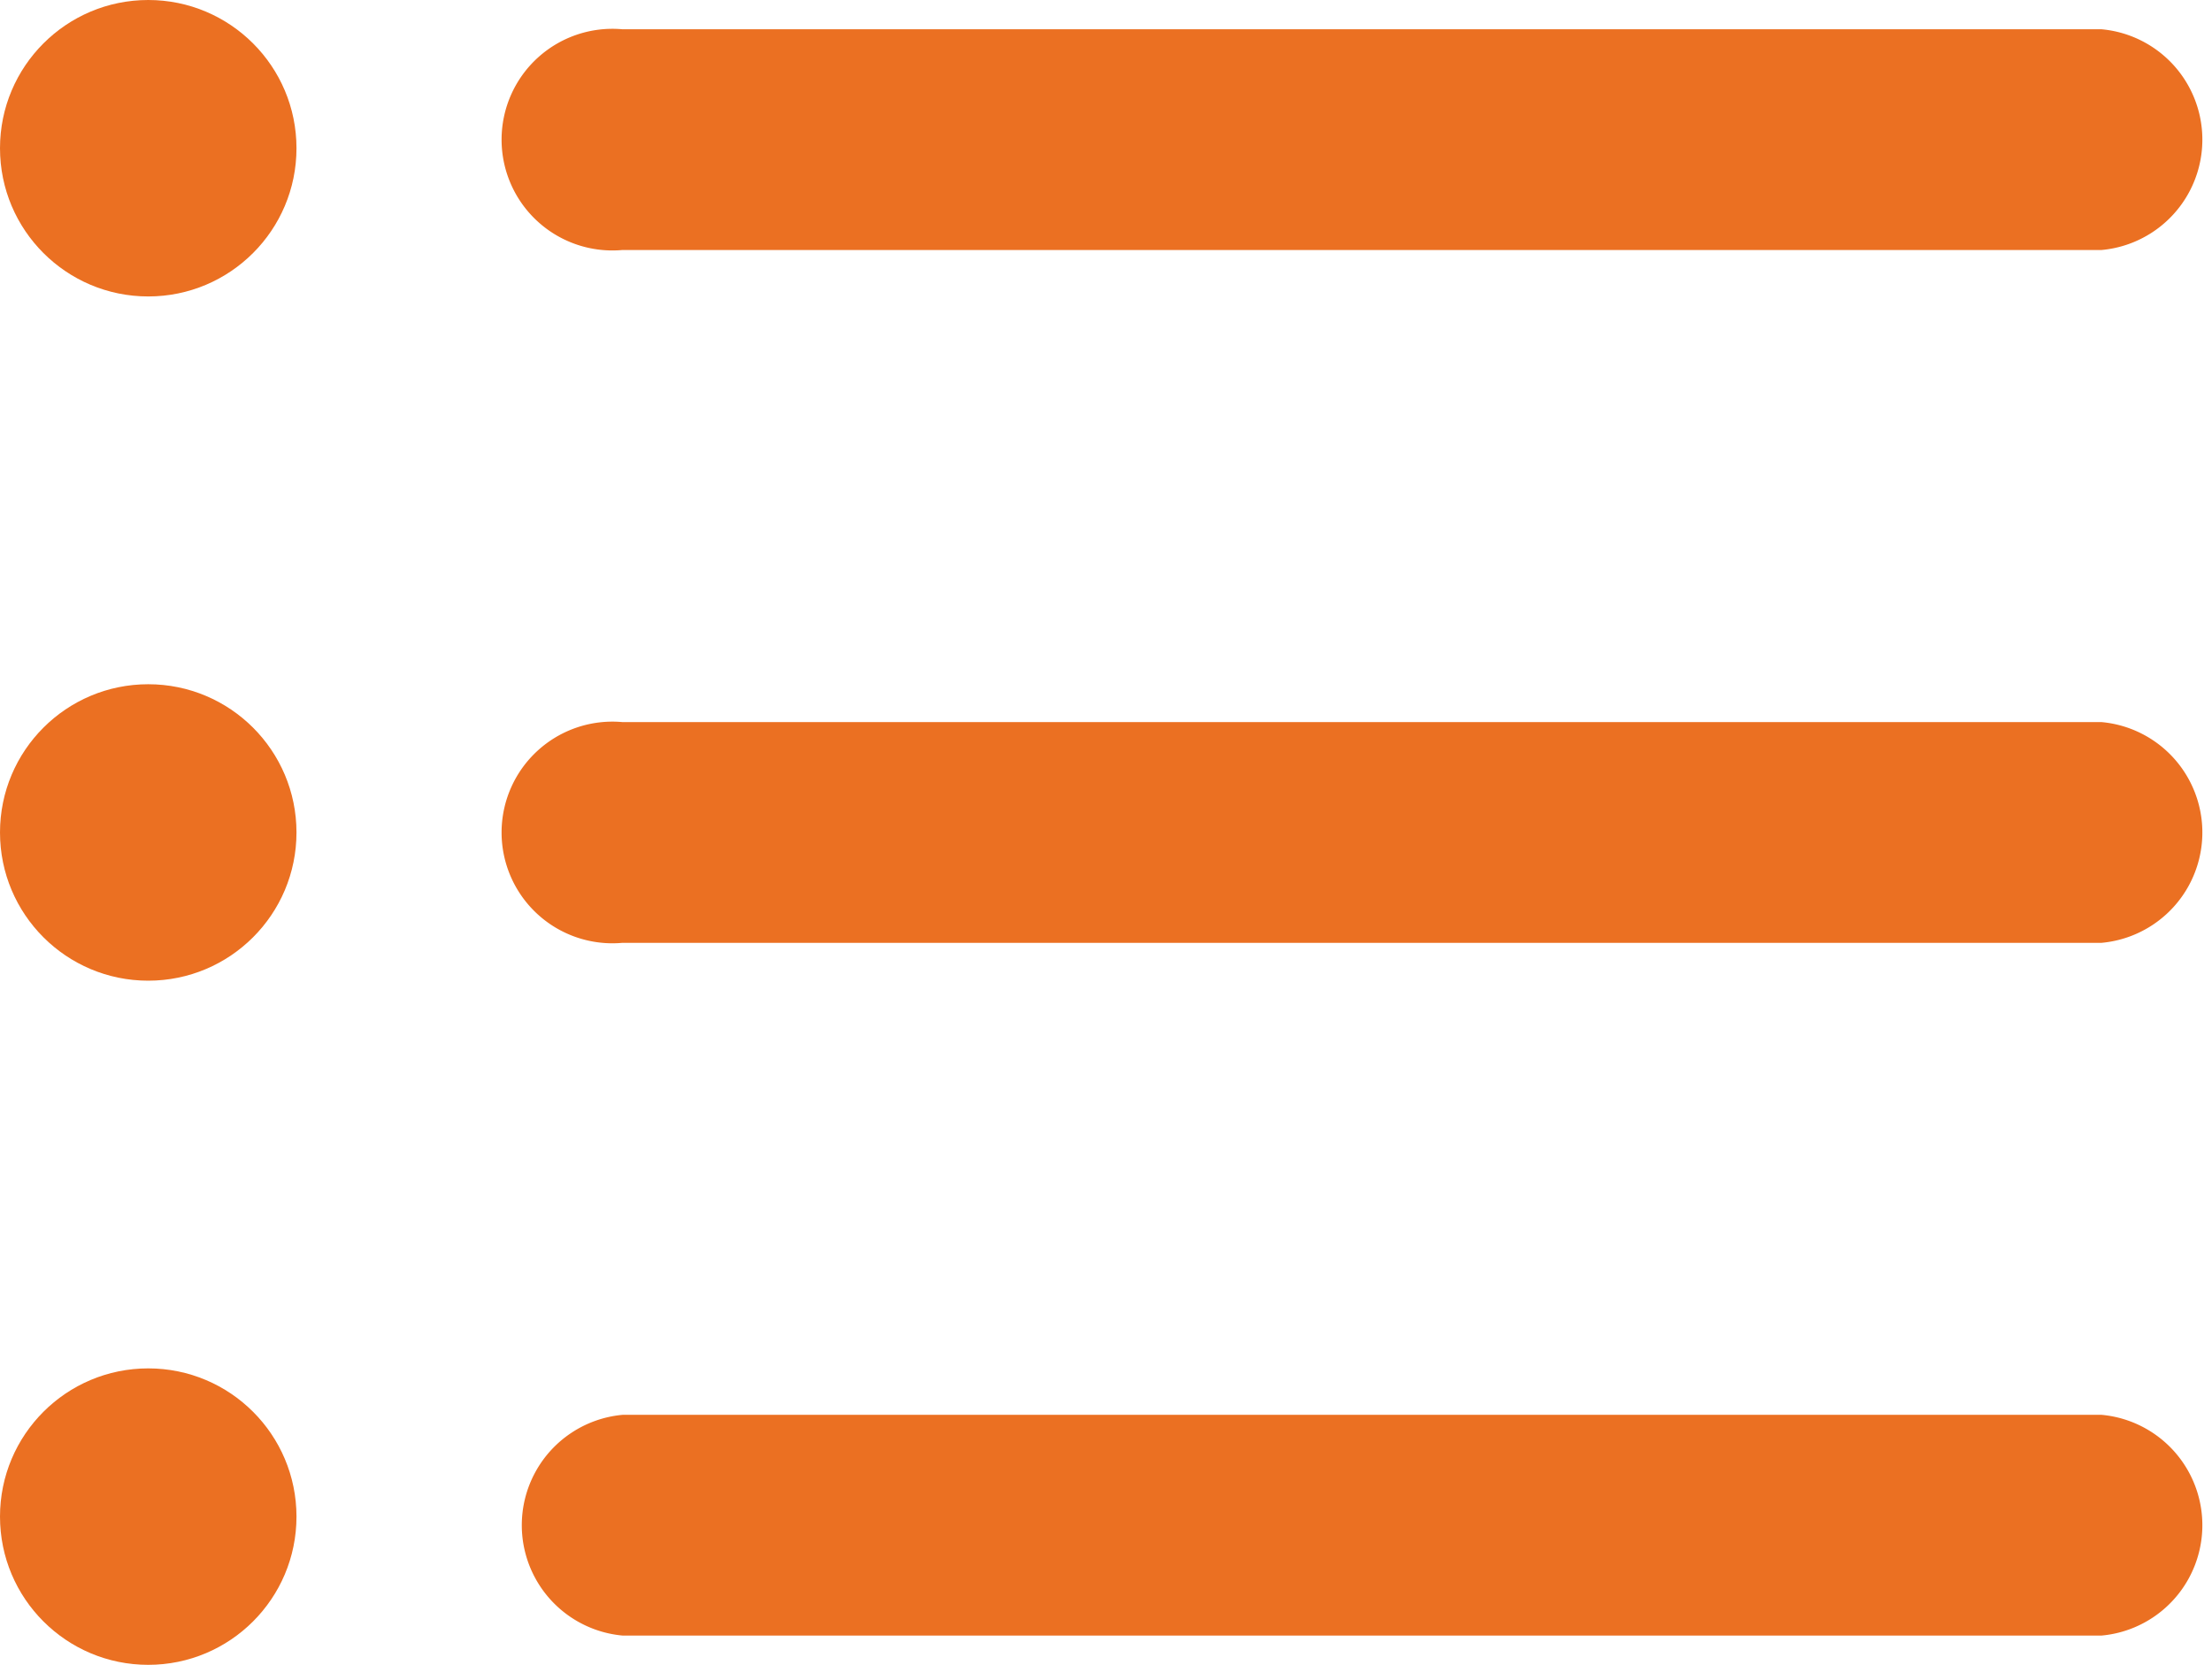 <svg xmlns="http://www.w3.org/2000/svg" width="23.949" height="18.027" viewBox="0 0 23.949 18.027">
  <g id="Groupe_509" data-name="Groupe 509" transform="translate(-915 -7478.06)">
    <g id="list" transform="translate(915 7470.626)">
      <path id="Tracé_4" data-name="Tracé 4" d="M31.13,48.283H15.115a1.2,1.2,0,0,1,0-2.39H31.129a1.2,1.2,0,0,1,0,2.39Z" transform="translate(-8.375 -23.139)" fill="#eb7022"/>
      <path id="Tracé_5" data-name="Tracé 5" d="M31.13,29.452H15.115a1.2,1.2,0,1,1,0-2.39H31.129a1.2,1.2,0,0,1,0,2.39Z" transform="translate(-8.375 -11.809)" fill="#eb7022"/>
      <path id="Tracé_6" data-name="Tracé 6" d="M31.13,10.621H15.115a1.2,1.2,0,1,1,0-2.39H31.129a1.2,1.2,0,0,1,0,2.39Z" transform="translate(-8.375 -0.48)" fill="#eb7022"/>
      <circle id="Ellipse_3" data-name="Ellipse 3" cx="1.605" cy="1.605" r="1.605" transform="translate(0 7.434)" fill="#eb7022"/>
      <circle id="Ellipse_4" data-name="Ellipse 4" cx="1.605" cy="1.605" r="1.605" transform="translate(0 14.843)" fill="#eb7022"/>
      <circle id="Ellipse_5" data-name="Ellipse 5" cx="1.605" cy="1.605" r="1.605" transform="translate(0 22.251)" fill="#eb7022"/>
    </g>
  </g>
</svg>
